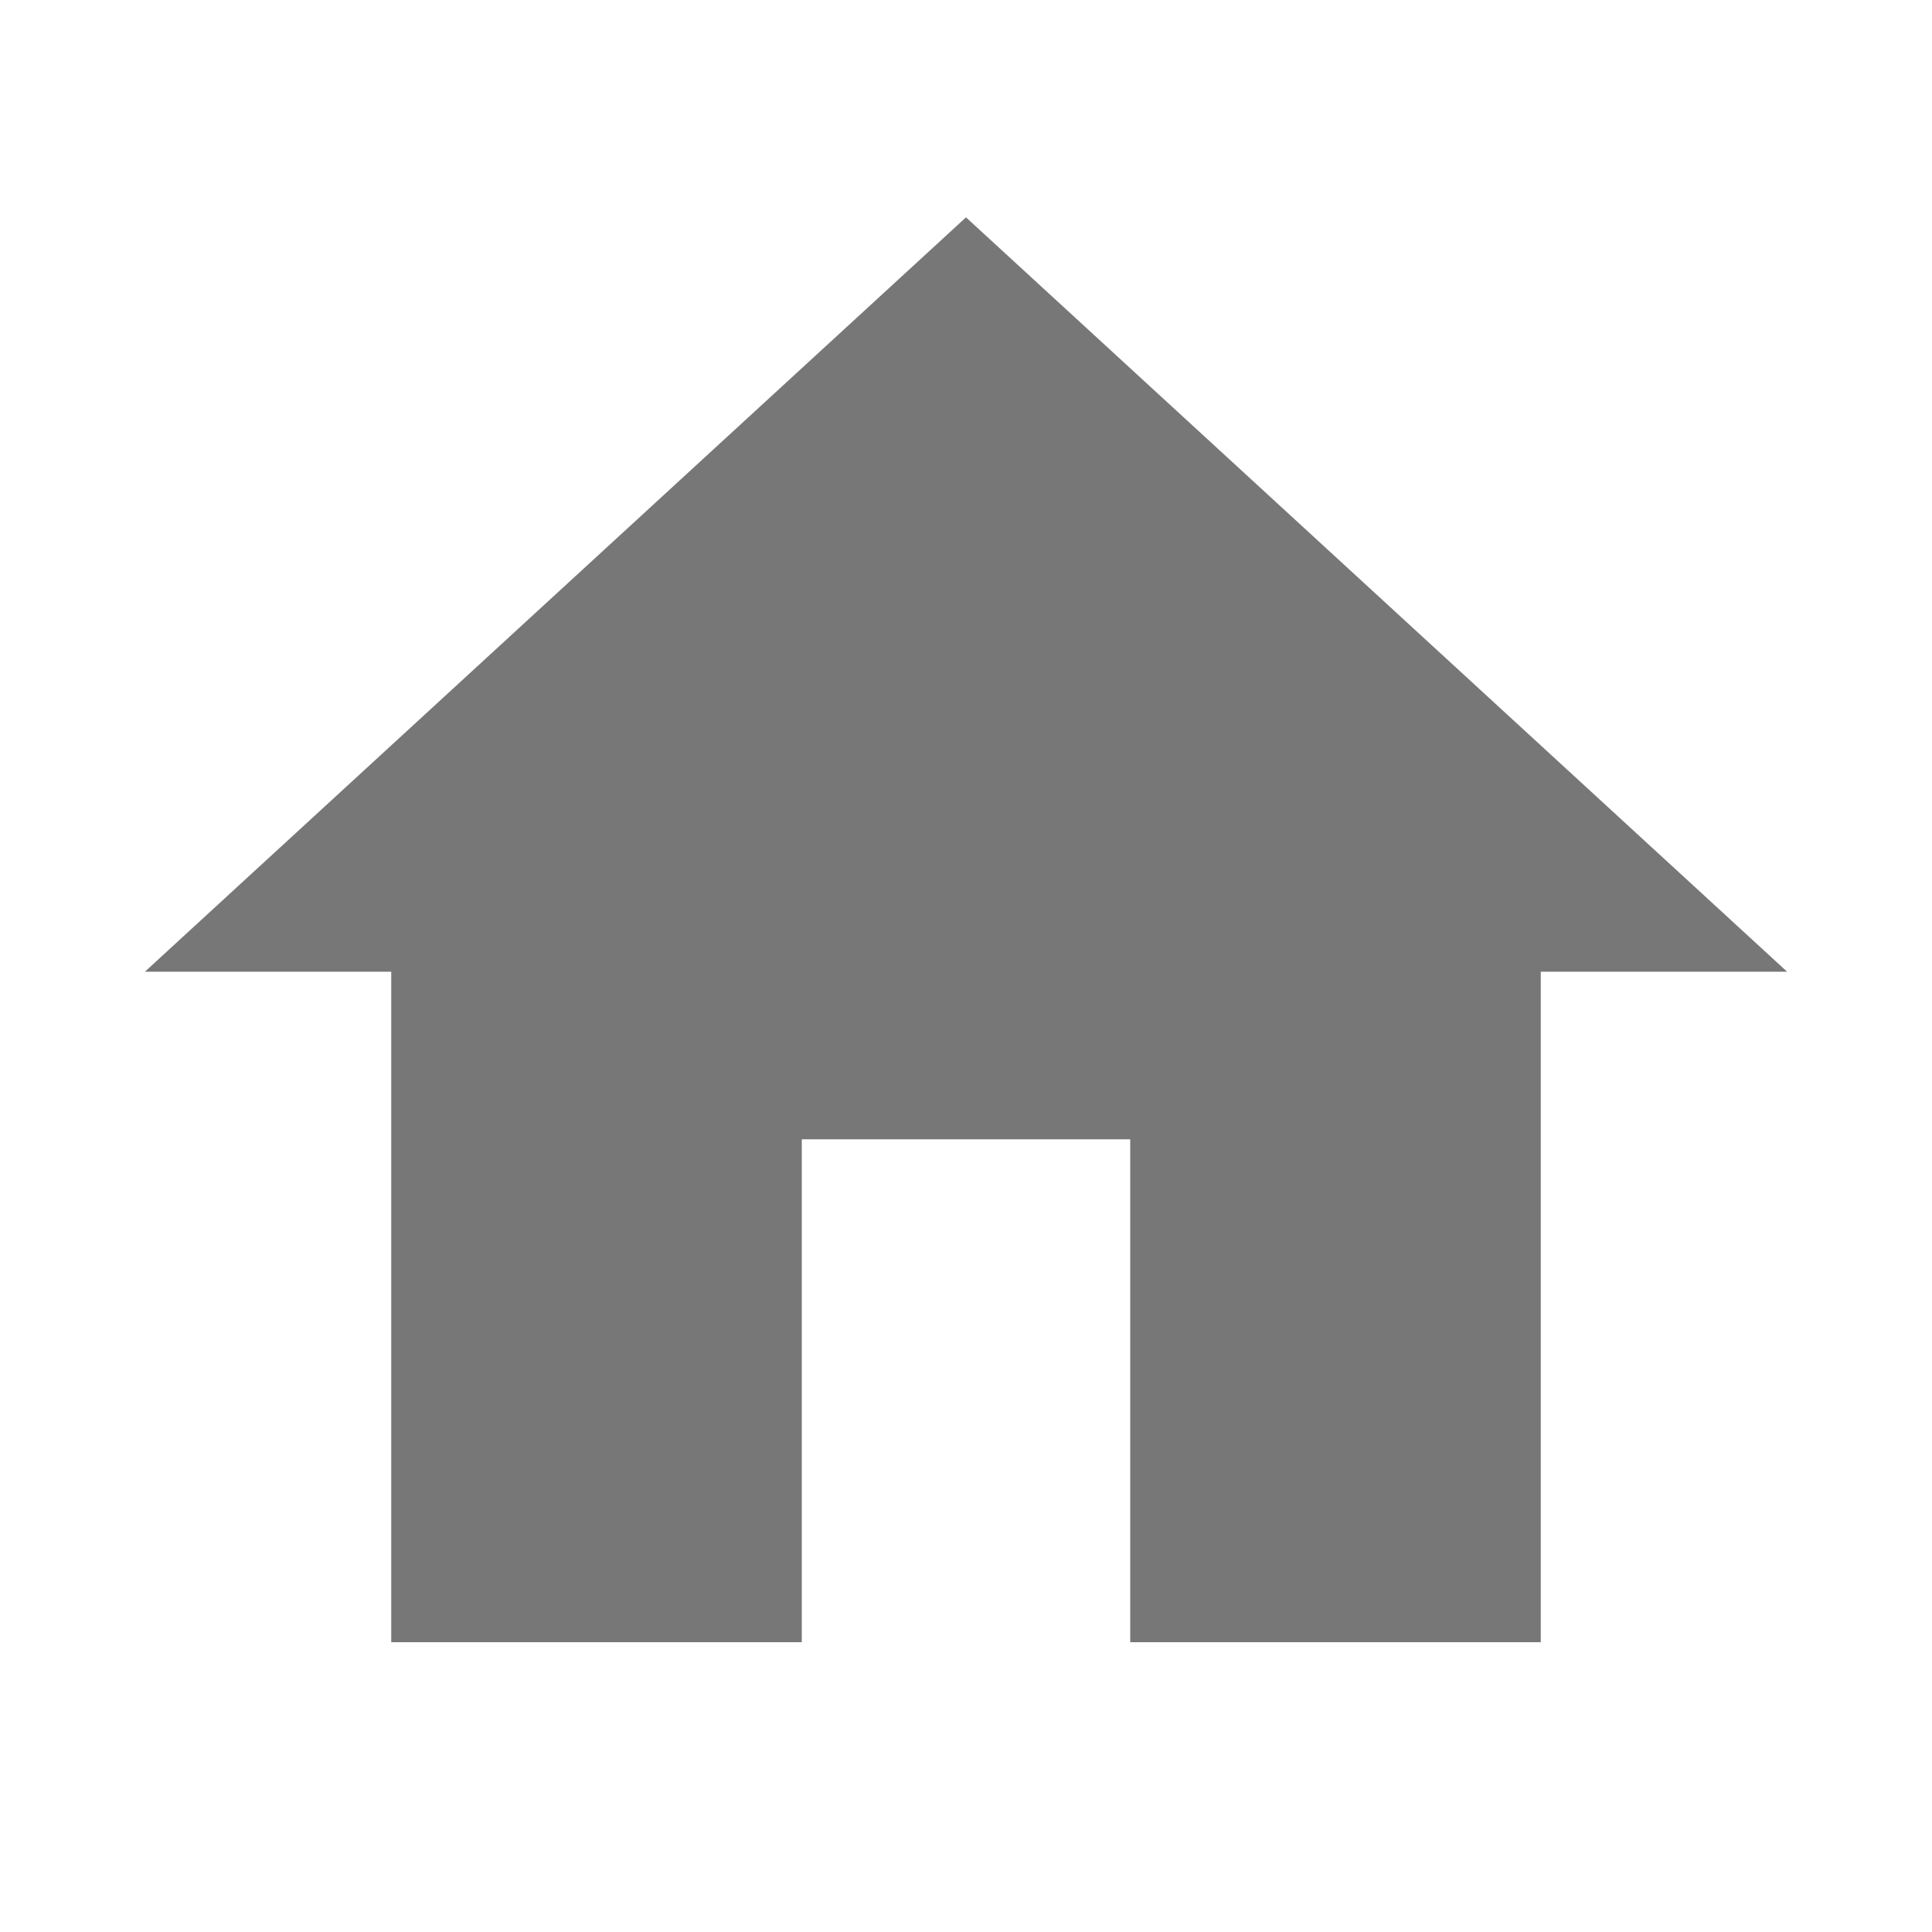 <svg id="home_black_24dp" xmlns="http://www.w3.org/2000/svg" width="20" height="20" viewBox="0 0 20 20">
  <path id="Path_279" data-name="Path 279" d="M0,0H20V20H0Z" fill="none"/>
  <path id="Path_280" data-name="Path 280" d="M8.8,17.75V12.544h3.4V17.75h4.25V10.809H19L10.5,3,2,10.809H4.55V17.75Z" transform="translate(-0.5 -0.75)" fill="#777"/>
</svg>
